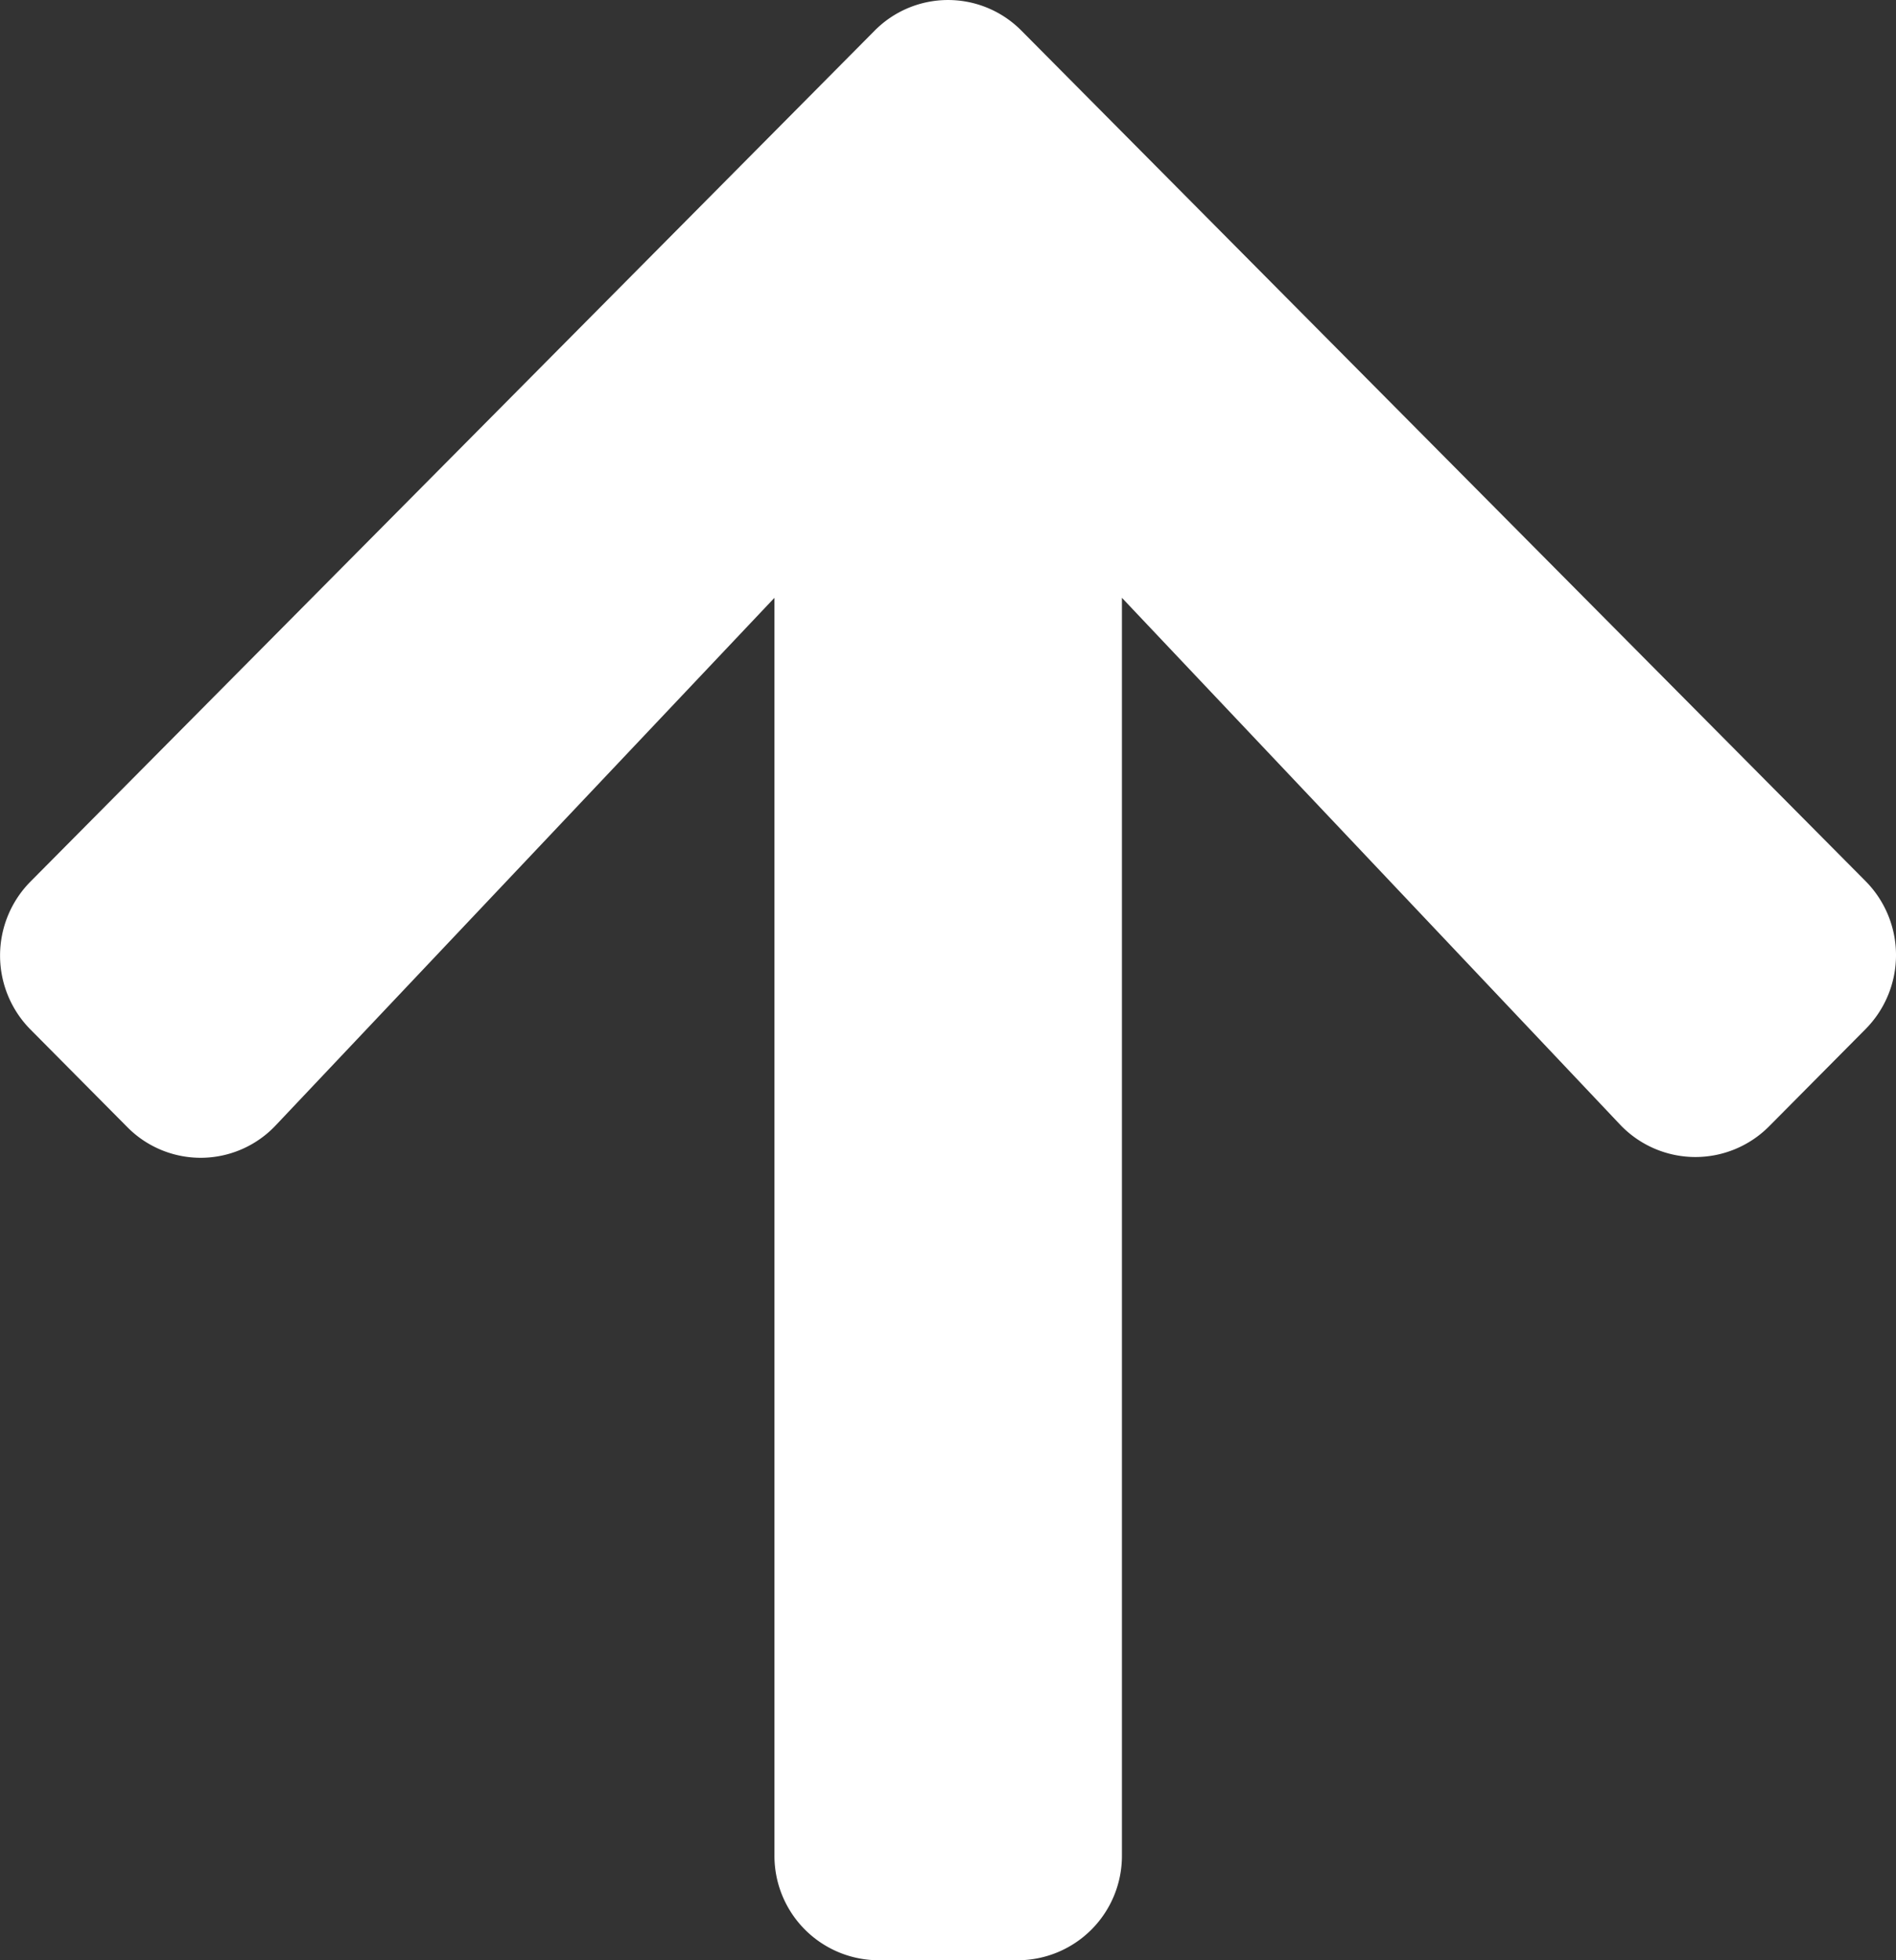 <svg xmlns="http://www.w3.org/2000/svg" width="30" height="31" viewBox="0 0 30 31">
  <rect x="0" y="0" width="30" height="31" fill="#333333" stroke="none"/>
  <path id="Icon_awesome-arrow-up" data-name="Icon awesome-arrow-up" d="M2.407,20.066.882,18.53a1.662,1.662,0,0,1,0-2.345L14.233,2.734a1.634,1.634,0,0,1,2.329,0L29.913,16.178a1.662,1.662,0,0,1,0,2.345l-1.525,1.536a1.643,1.643,0,0,1-2.357-.028L18.149,11.7V31.586A1.651,1.651,0,0,1,16.5,33.246H14.3a1.651,1.651,0,0,1-1.649-1.661V11.7L4.764,20.038a1.631,1.631,0,0,1-2.357.028Z" transform="translate(-0.397 -2.246)" fill="#fff"/>
</svg>
